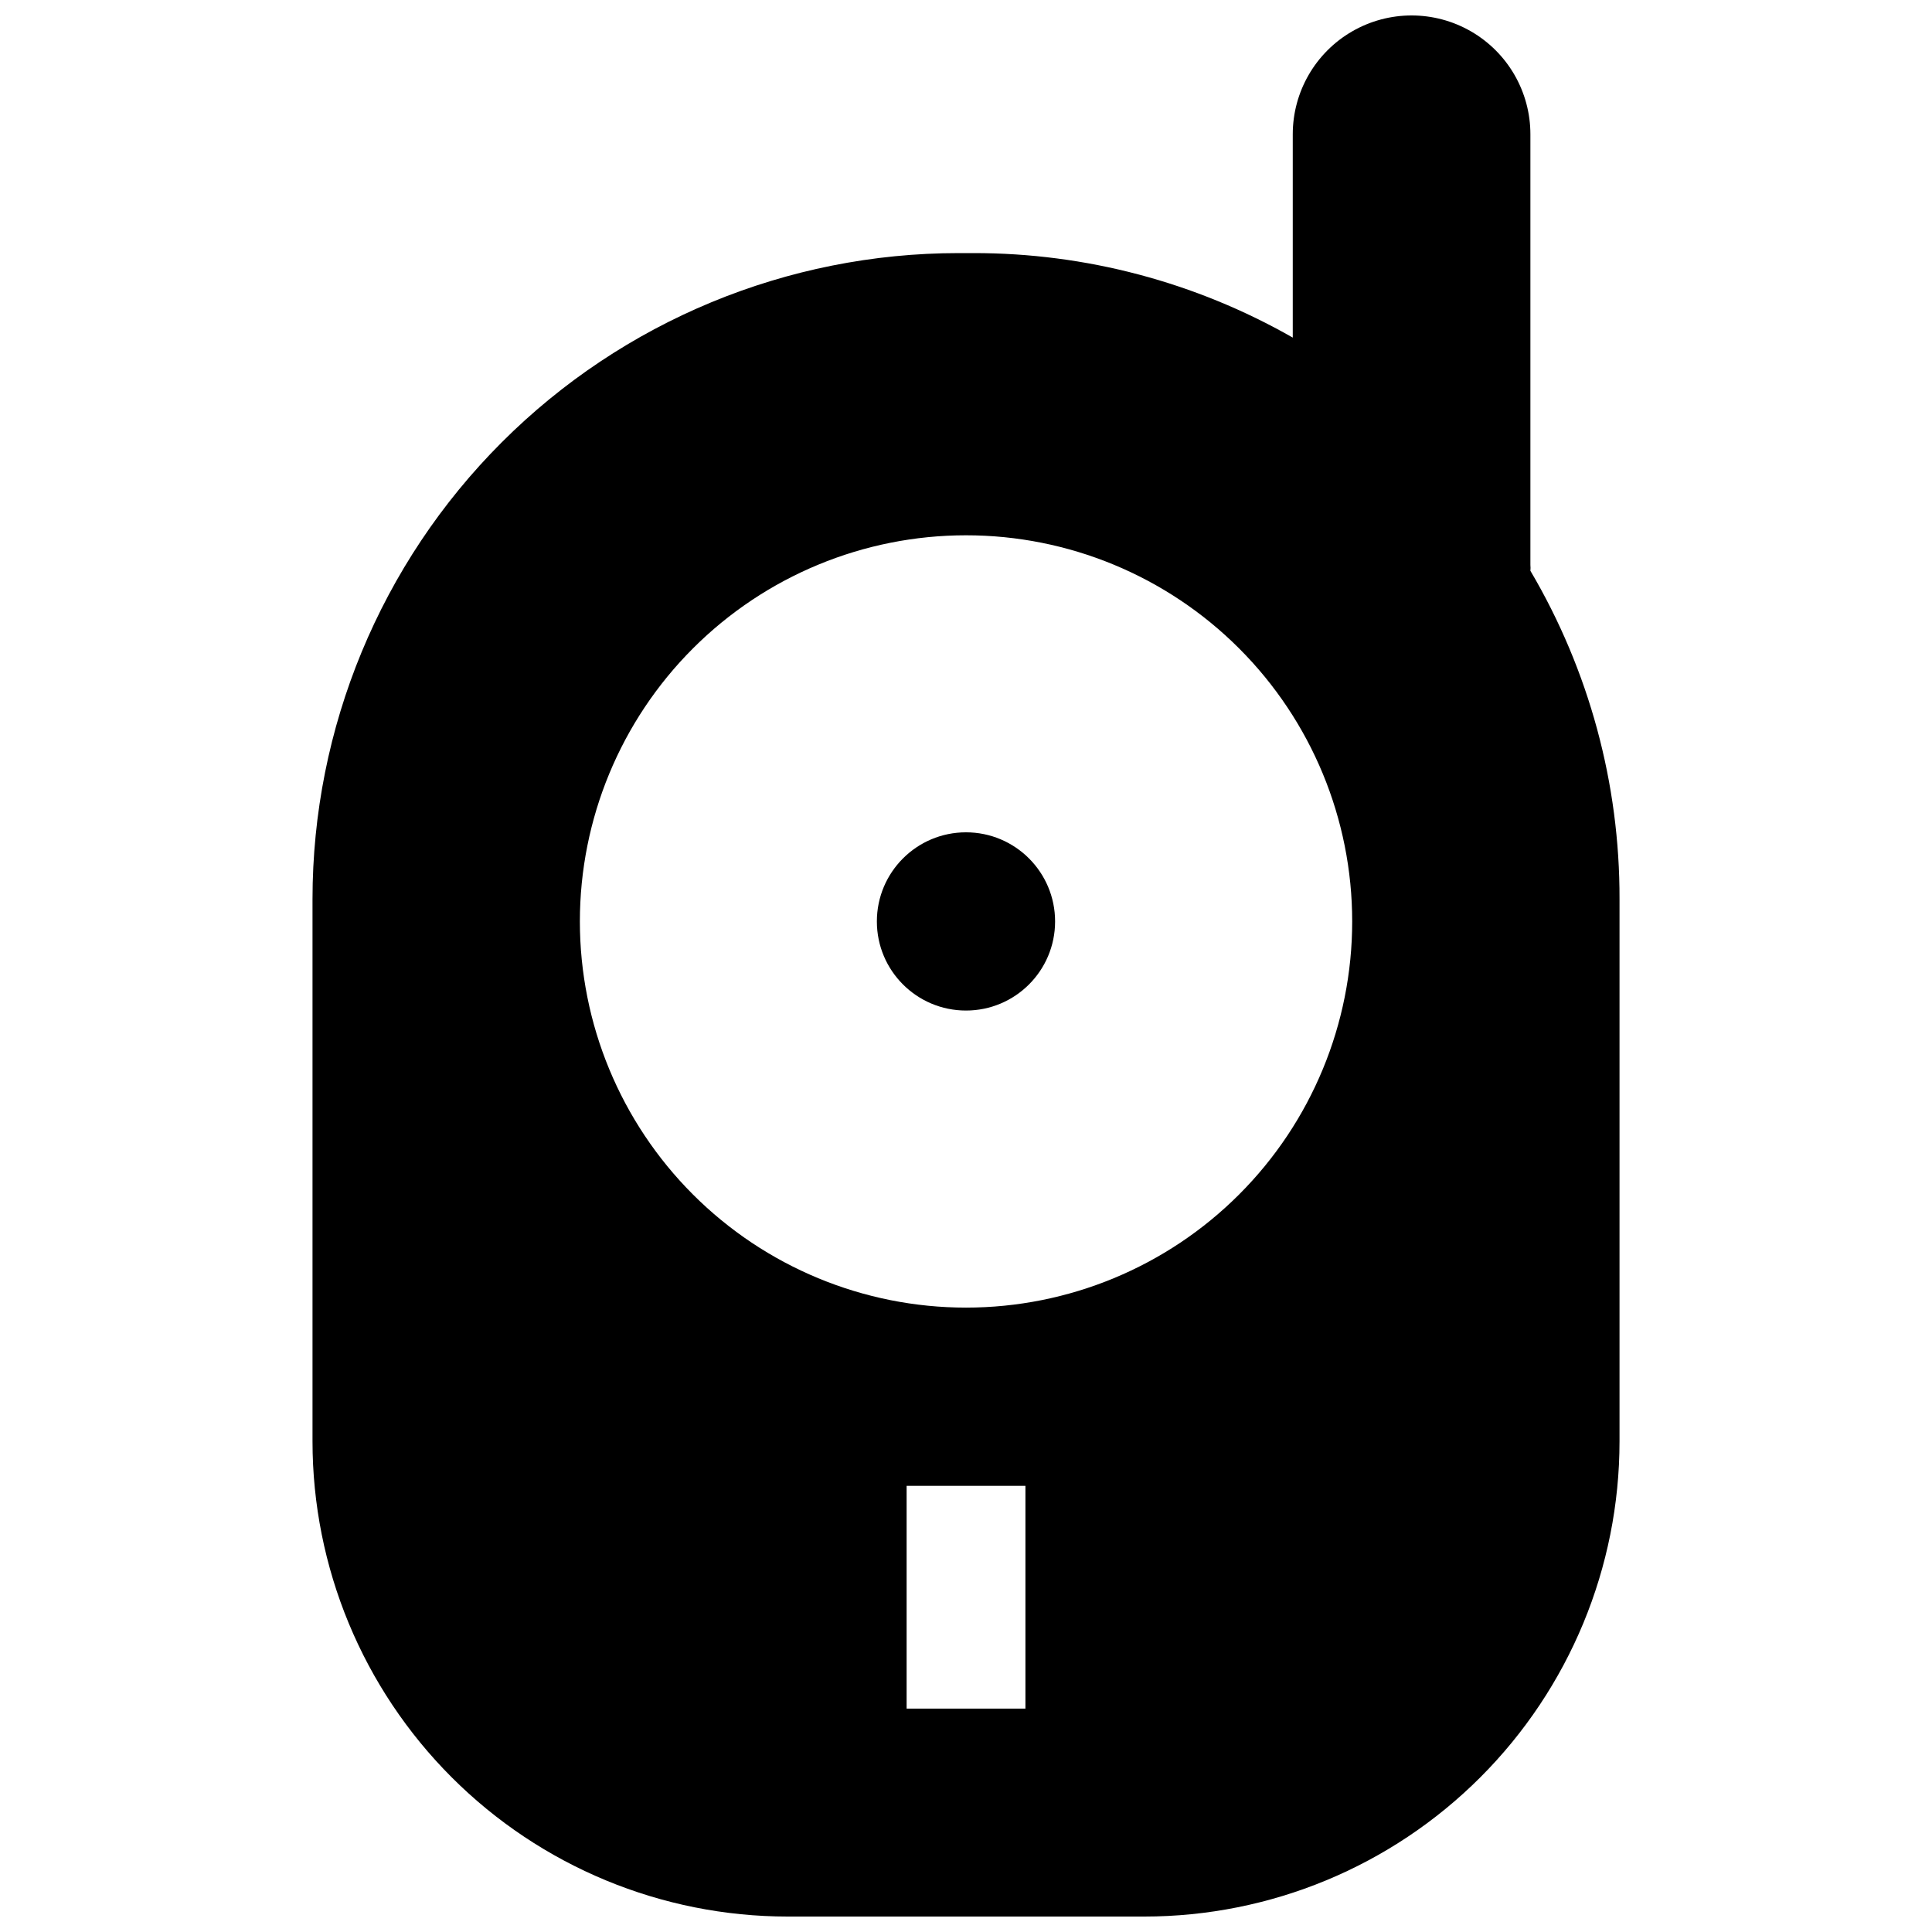 <?xml version="1.0" encoding="UTF-8"?>
<!-- Uploaded to: ICON Repo, www.iconrepo.com, Generator: ICON Repo Mixer Tools -->
<svg width="800px" height="800px" version="1.1" viewBox="144 144 512 512" xmlns="http://www.w3.org/2000/svg">
 <defs>
  <clipPath id="a">
   <path d="m226 148.09h348v503.81h-348z"/>
  </clipPath>
 </defs>
 <g clip-path="url(#a)">
  <path d="m549.57 295.26c0.051-0.512 0.051-1.023 0-1.535v-114.14c0-11.25-6-21.645-15.742-27.27-9.742-5.625-21.746-5.625-31.488 0-9.742 5.625-15.746 16.02-15.746 27.27v53.883c-25.773-14.707-54.945-22.43-84.625-22.395h-3.938 0.004c-45.41 0-88.961 18.039-121.07 50.148-32.109 32.109-50.148 75.66-50.148 121.07v143.66c0 33.406 13.27 65.441 36.891 89.062 23.621 23.621 55.66 36.891 89.062 36.891h94.465c33.406 0 65.441-13.27 89.062-36.891 23.621-23.621 36.891-55.656 36.891-89.062v-143.66c0.086-30.602-8.07-60.664-23.617-87.023zm-133.82 301.54h-31.488v-59.043h31.488zm-15.742-106.27c-27.145 0-53.172-10.781-72.363-29.973-19.191-19.191-29.973-45.223-29.973-72.363s10.781-53.172 29.973-72.363c19.191-19.191 45.219-29.973 72.363-29.973 27.141 0 53.168 10.781 72.359 29.973 19.195 19.191 29.977 45.223 29.977 72.363s-10.781 53.172-29.977 72.363c-19.191 19.191-45.219 29.973-72.359 29.973z"/>
 </g>
 <path d="m423.61 388.19c0 13.043-10.57 23.613-23.613 23.613s-23.617-10.57-23.617-23.613c0-13.043 10.574-23.617 23.617-23.617s23.613 10.574 23.613 23.617"/>
</svg>